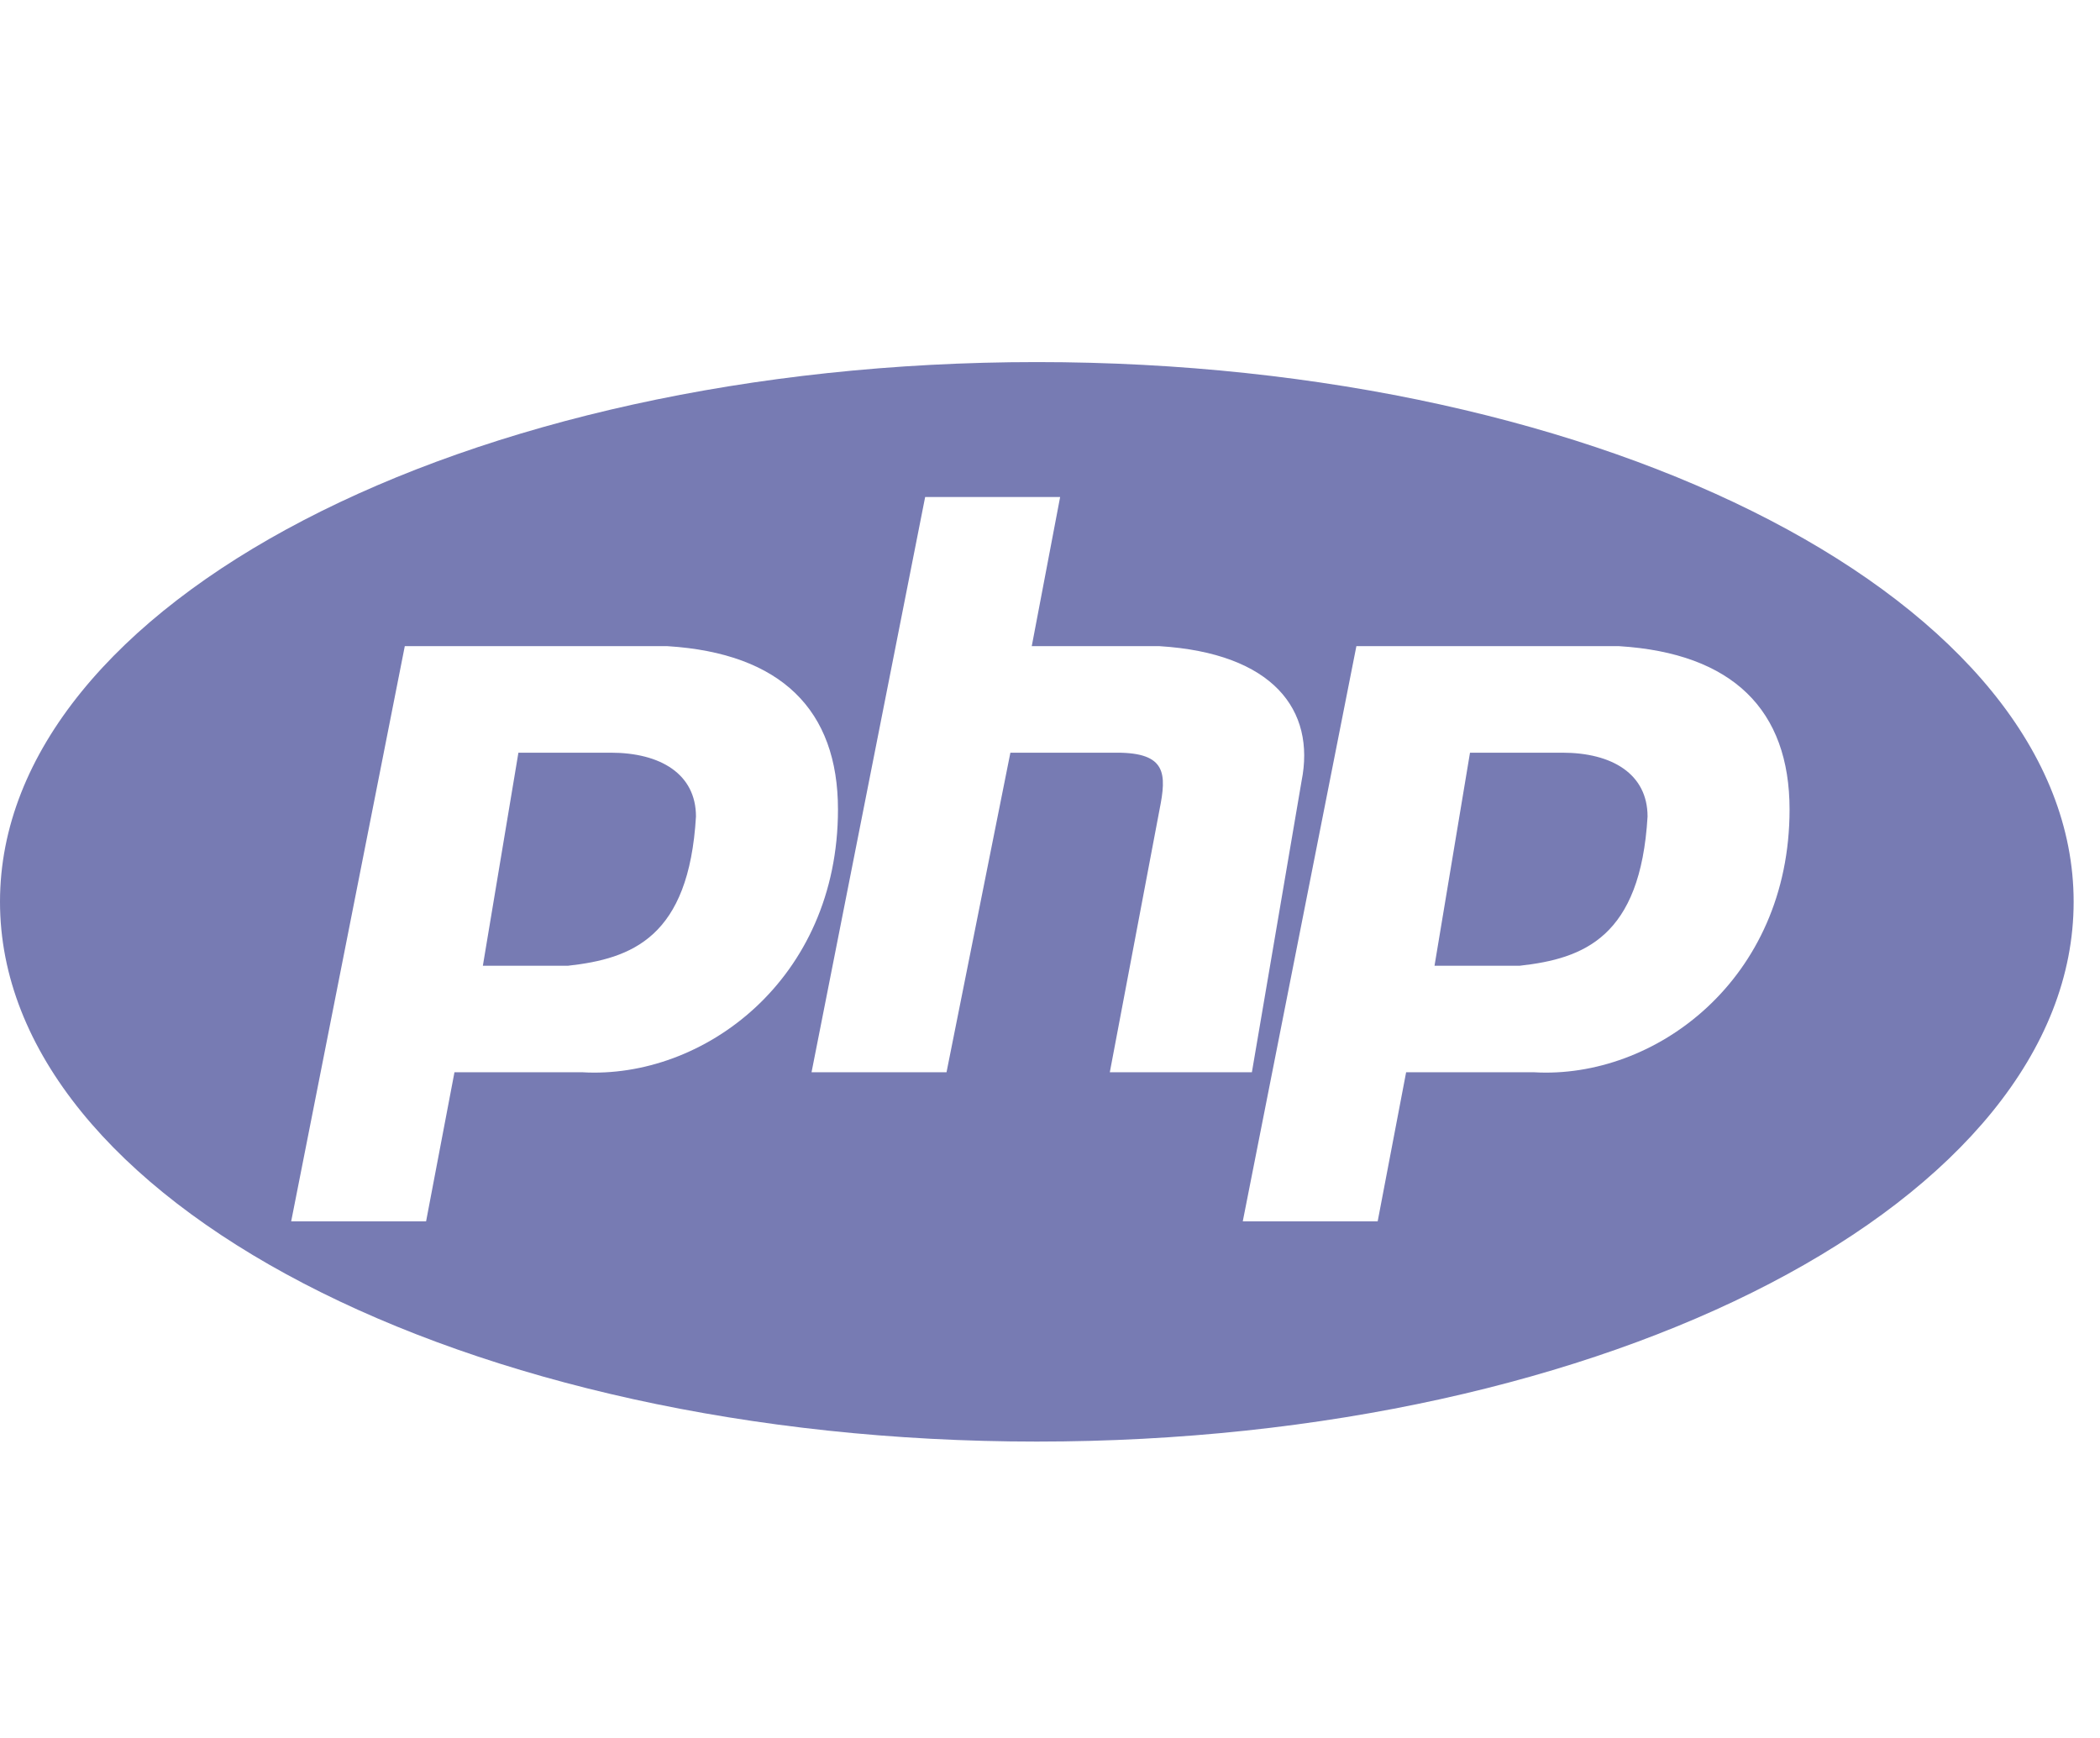 <?xml version="1.0" encoding="utf-8"?>
<svg xmlns="http://www.w3.org/2000/svg" fill="none" height="24" viewBox="0 0 29 24" width="29">
  <path clip-rule="evenodd" d="M28.636 12.453C28.636 16.57 22.226 19.907 14.318 19.907C6.41 19.907 0 16.57 0 12.453C0 8.337 6.41 5 14.318 5C22.226 5 28.636 8.337 28.636 12.453ZM5.59 8.923L4.021 16.866H5.884L6.276 14.807H8.041C9.709 14.905 11.572 13.532 11.572 11.178C11.572 9.805 10.787 9.021 9.218 8.923H5.59ZM7.159 10.394L6.668 13.336H6.669H7.845C8.728 13.238 9.513 12.944 9.611 11.276C9.611 10.688 9.12 10.394 8.434 10.394H7.159ZM12.776 6.863L11.207 14.807H13.071L13.953 10.394H15.424C16.111 10.394 16.111 10.688 16.013 11.178L15.326 14.807H17.288L17.974 10.786C18.17 9.805 17.582 9.021 16.013 8.923H14.248L14.64 6.863H12.776ZM18.731 8.923L17.162 16.866H19.025L19.418 14.807H21.183C22.85 14.905 24.713 13.532 24.713 11.178C24.713 9.805 23.929 9.021 22.36 8.923H18.731ZM20.3 10.394L19.81 13.336H19.81H20.987C21.869 13.238 22.654 12.944 22.752 11.276C22.752 10.688 22.262 10.394 21.575 10.394H20.3Z" fill="#777BB3" fill-rule="evenodd"/>
</svg>